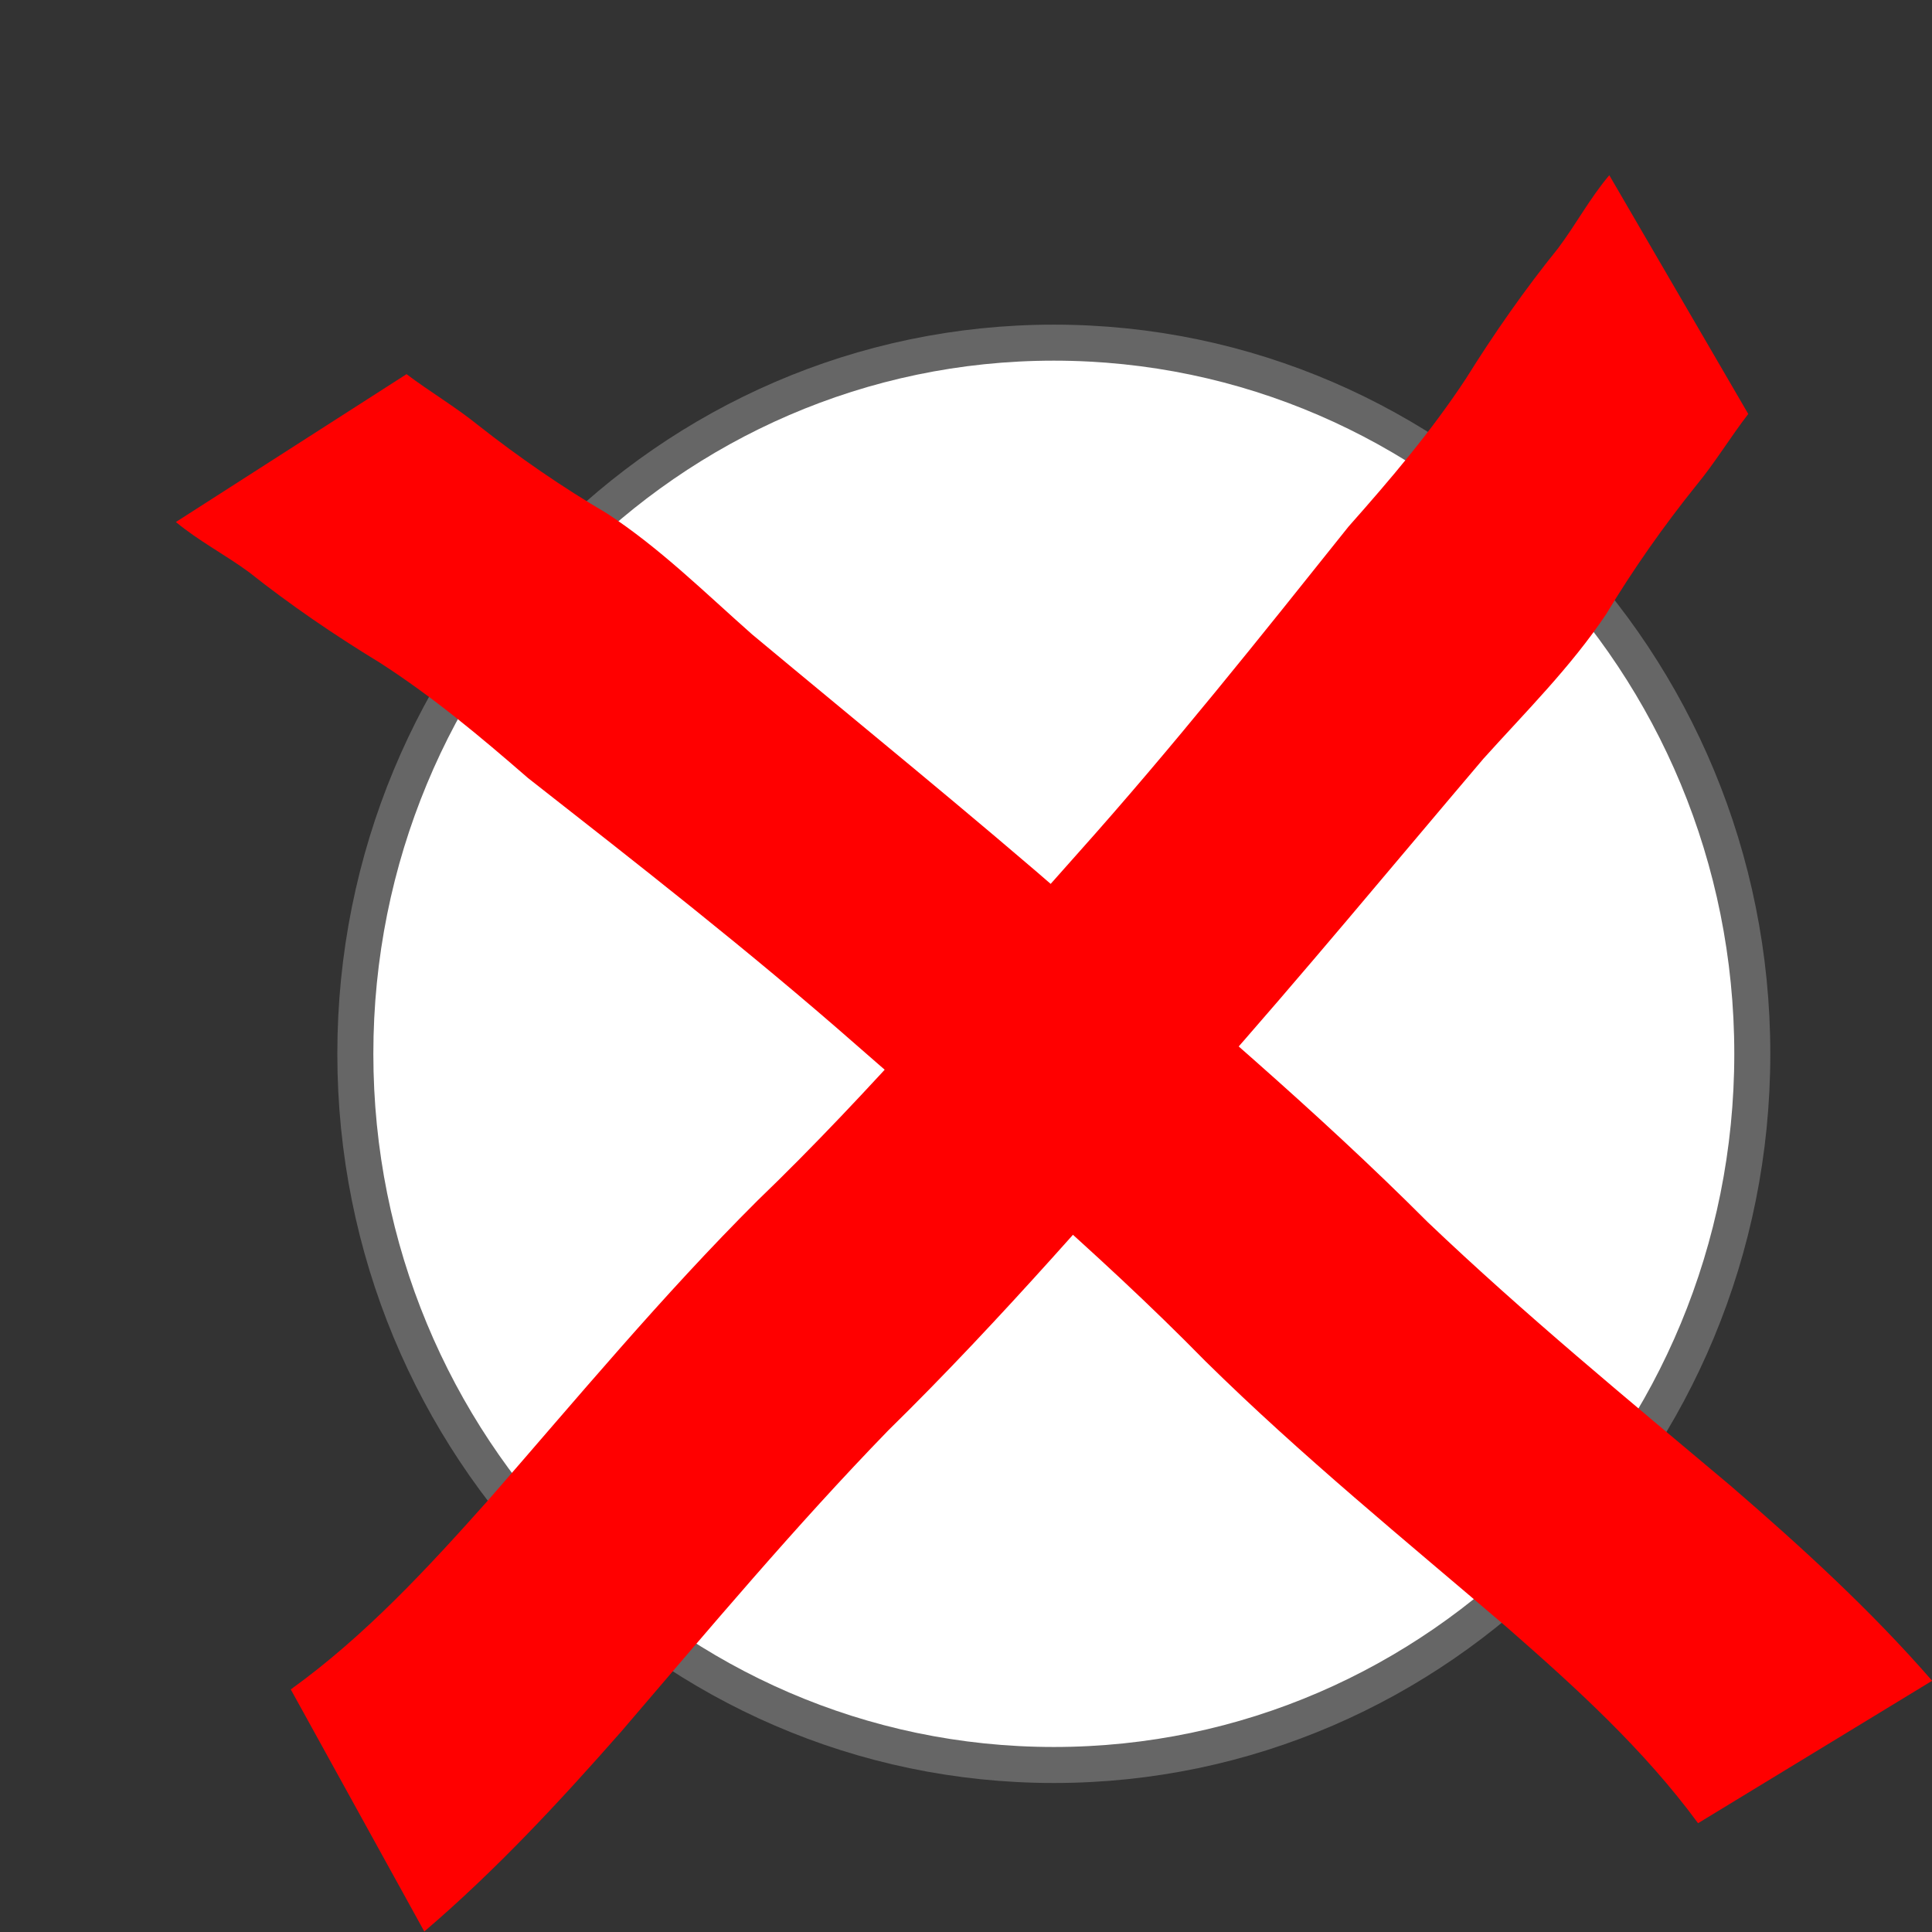 <?xml version="1.0" encoding="UTF-8" standalone="no"?><!-- Created with sK1/UniConvertor (http://sk1project.org/) --><svg xmlns="http://www.w3.org/2000/svg" xmlns:cc="http://creativecommons.org/ns#" xmlns:dc="http://purl.org/dc/elements/1.1/" xmlns:inkscape="http://www.inkscape.org/namespaces/inkscape" xmlns:rdf="http://www.w3.org/1999/02/22-rdf-syntax-ns#" xmlns:sodipodi="http://sodipodi.sourceforge.net/DTD/sodipodi-0.dtd" xmlns:svg="http://www.w3.org/2000/svg" fill-rule="evenodd" height="150" id="svg2985" inkscape:export-filename="N:\10_10\Aktenplan10\1\13\13-2_Presseauswertung_u_Oeffentlichkeitsarbeit\13-20_Pressematerial\Internet\bundestagswahl.png" inkscape:export-xdpi="299" inkscape:export-ydpi="299" inkscape:version="1.1.1 (3bf5ae0d25, 2021-09-20)" sodipodi:docname="wahl.svg" version="1.1" viewBox="0 0 220 220" width="150">
  <rect x="0" y="0" width="220" height="220" fill="#333333" stroke="none"/>
  <defs id="defs3001"/>
  <sodipodi:namedview bordercolor="#666666" borderopacity="1" gridtolerance="10" guidetolerance="10" id="namedview2999" inkscape:current-layer="svg2985" inkscape:cx="106.91333" inkscape:cy="175.39376" inkscape:document-units="pt" inkscape:pagecheckerboard="0" inkscape:pageopacity="0" inkscape:pageshadow="2" inkscape:window-height="987" inkscape:window-maximized="1" inkscape:window-width="1680" inkscape:window-x="-8" inkscape:window-y="-8" inkscape:zoom="0.71553287" objecttolerance="10" pagecolor="#ffffff" showgrid="false"/>
  <path d="m 120,39.018 c 43.902,0 79.537,36.282 79.537,80.982 0,44.7 -35.635,80.982 -79.537,80.982 -43.902,0 -79.537,-36.282 -79.537,-80.982 0,-44.7 35.635,-80.982 79.537,-80.982 z" id="path2997" inkscape:connector-curvature="0" inkscape:export-filename="N:\10_10\Aktenplan10\1\13\13-2_Presseauswertung_u_Oeffentlichkeitsarbeit\13-20_Pressematerial\Internet\wahl.png" inkscape:export-xdpi="299" inkscape:export-ydpi="299" style="fill:#ffffff;stroke:#666666;stroke-width:4.101"/>
  <g id="g3256" inkscape:export-filename="N:\10_10\Aktenplan10\1\13\13-2_Presseauswertung_u_Oeffentlichkeitsarbeit\13-20_Pressematerial\Internet\wahl.png" inkscape:export-xdpi="299" inkscape:export-ydpi="299" transform="matrix(1.871,0,0,1.905,410.599,-778.97)">
    <path d="m -145.135,647.363 c -4.135,-5.526 -9.317,-10.146 -14.528,-14.624 -7.758,-6.523 -15.658,-12.838 -22.946,-19.891 -8.398,-8.413 -17.607,-15.919 -26.602,-23.666 -8.063,-6.953 -16.513,-13.428 -24.946,-19.919 -3.633,-3.102 -7.251,-6.078 -11.29,-8.627 -3.434,-2.053 -6.776,-4.293 -9.932,-6.751 -1.817,-1.311 -3.82,-2.326 -5.558,-3.745 0,0 17.546,-11.048 17.546,-11.048 v 0 c 1.78,1.32 3.706,2.429 5.442,3.809 3.121,2.414 6.395,4.628 9.814,6.601 4.041,2.602 7.416,5.894 11.038,9.037 8.212,6.722 16.517,13.333 24.586,20.229 9.096,7.705 18.291,15.302 26.796,23.671 7.385,6.914 15.247,13.264 23.045,19.703 5.383,4.564 10.656,9.287 15.342,14.579 0,0 -17.807,10.643 -17.807,10.643 z" id="path3236" inkscape:connector-curvature="0" style="fill:#ff0000;fill-opacity:1;fill-rule:evenodd;stroke:none" transform="matrix(0.8,0,0,0.8,0,-3.6104905e-5)"/>
    <path d="m -201.757,509.893 c 4.508,-3.188 8.314,-7.232 12.008,-11.303 5.384,-6.063 10.604,-12.245 16.402,-17.921 6.909,-6.535 13.111,-13.737 19.499,-20.763 5.734,-6.298 11.095,-12.916 16.467,-19.52 2.559,-2.838 5.017,-5.668 7.143,-8.842 1.716,-2.702 3.58,-5.326 5.613,-7.797 1.088,-1.425 1.942,-3.004 3.115,-4.364 0,0 8.457,14.27 8.457,14.27 v 0 c -1.094,1.395 -2.023,2.911 -3.164,4.27 -1.998,2.443 -3.839,5.014 -5.49,7.706 -2.168,3.175 -4.873,5.804 -7.465,8.632 -5.553,6.422 -11.019,12.921 -16.707,19.225 -6.358,7.108 -12.632,14.297 -19.508,20.918 -5.689,5.757 -10.936,11.907 -16.254,18.004 -3.766,4.207 -7.657,8.321 -11.99,11.955 0,0 -8.127,-14.47 -8.127,-14.47 z" id="path3236-1" inkscape:connector-curvature="0" style="fill:#ff0000;fill-opacity:1;fill-rule:evenodd;stroke:none"/>
  </g>
</svg>